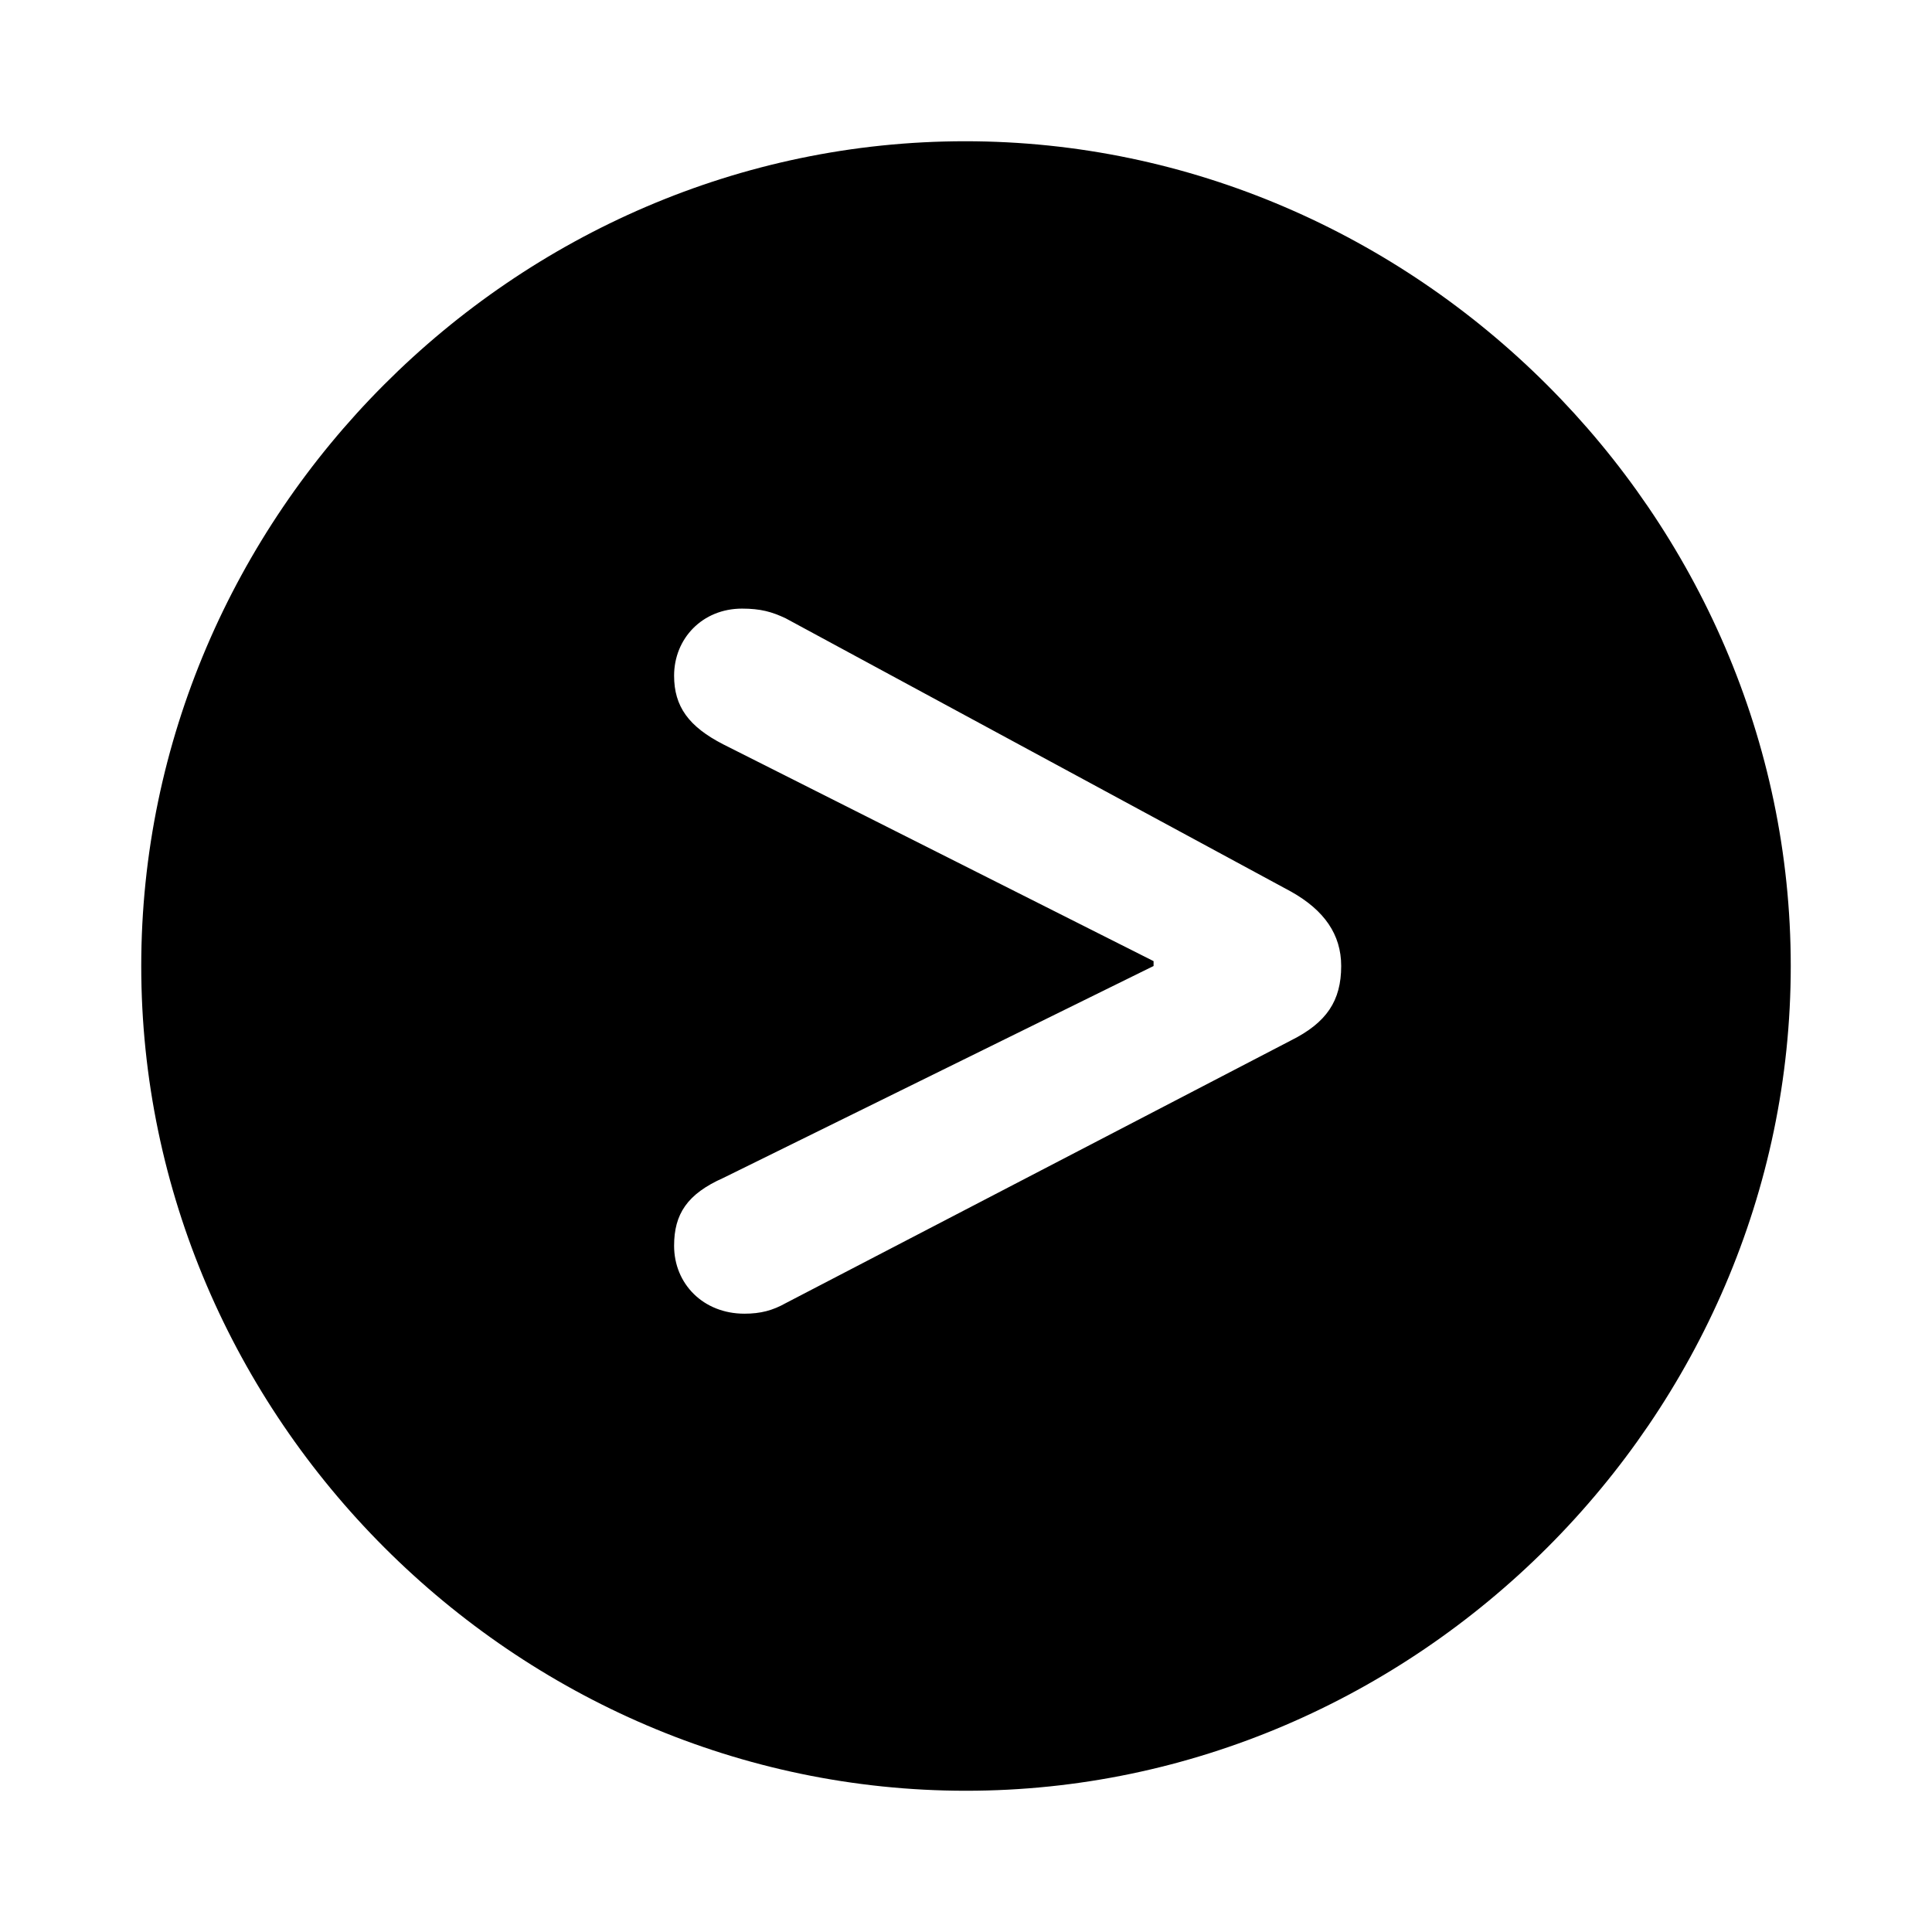 <?xml version="1.0" encoding="utf-8"?><!-- Скачано с сайта svg4.ru / Downloaded from svg4.ru -->
<svg fill="#000000" width="800px" height="800px" viewBox="0 0 56 56" xmlns="http://www.w3.org/2000/svg"><path d="M 28 51.906 C 41.055 51.906 51.906 41.078 51.906 28 C 51.906 14.945 41.031 4.094 27.977 4.094 C 14.898 4.094 4.094 14.945 4.094 28 C 4.094 41.078 14.922 51.906 28 51.906 Z M 21.578 38.078 C 20.383 38.078 19.539 37.211 19.539 36.109 C 19.539 35.195 19.914 34.609 20.969 34.141 L 33.437 28 L 33.437 27.859 L 20.969 21.578 C 19.961 21.062 19.539 20.477 19.539 19.586 C 19.539 18.508 20.359 17.641 21.508 17.641 C 22.047 17.641 22.375 17.734 22.773 17.922 L 37.422 25.844 C 38.383 26.383 38.875 27.086 38.875 28 C 38.875 29.008 38.453 29.641 37.422 30.156 L 22.773 37.773 C 22.398 37.984 22.047 38.078 21.578 38.078 Z"/></svg>